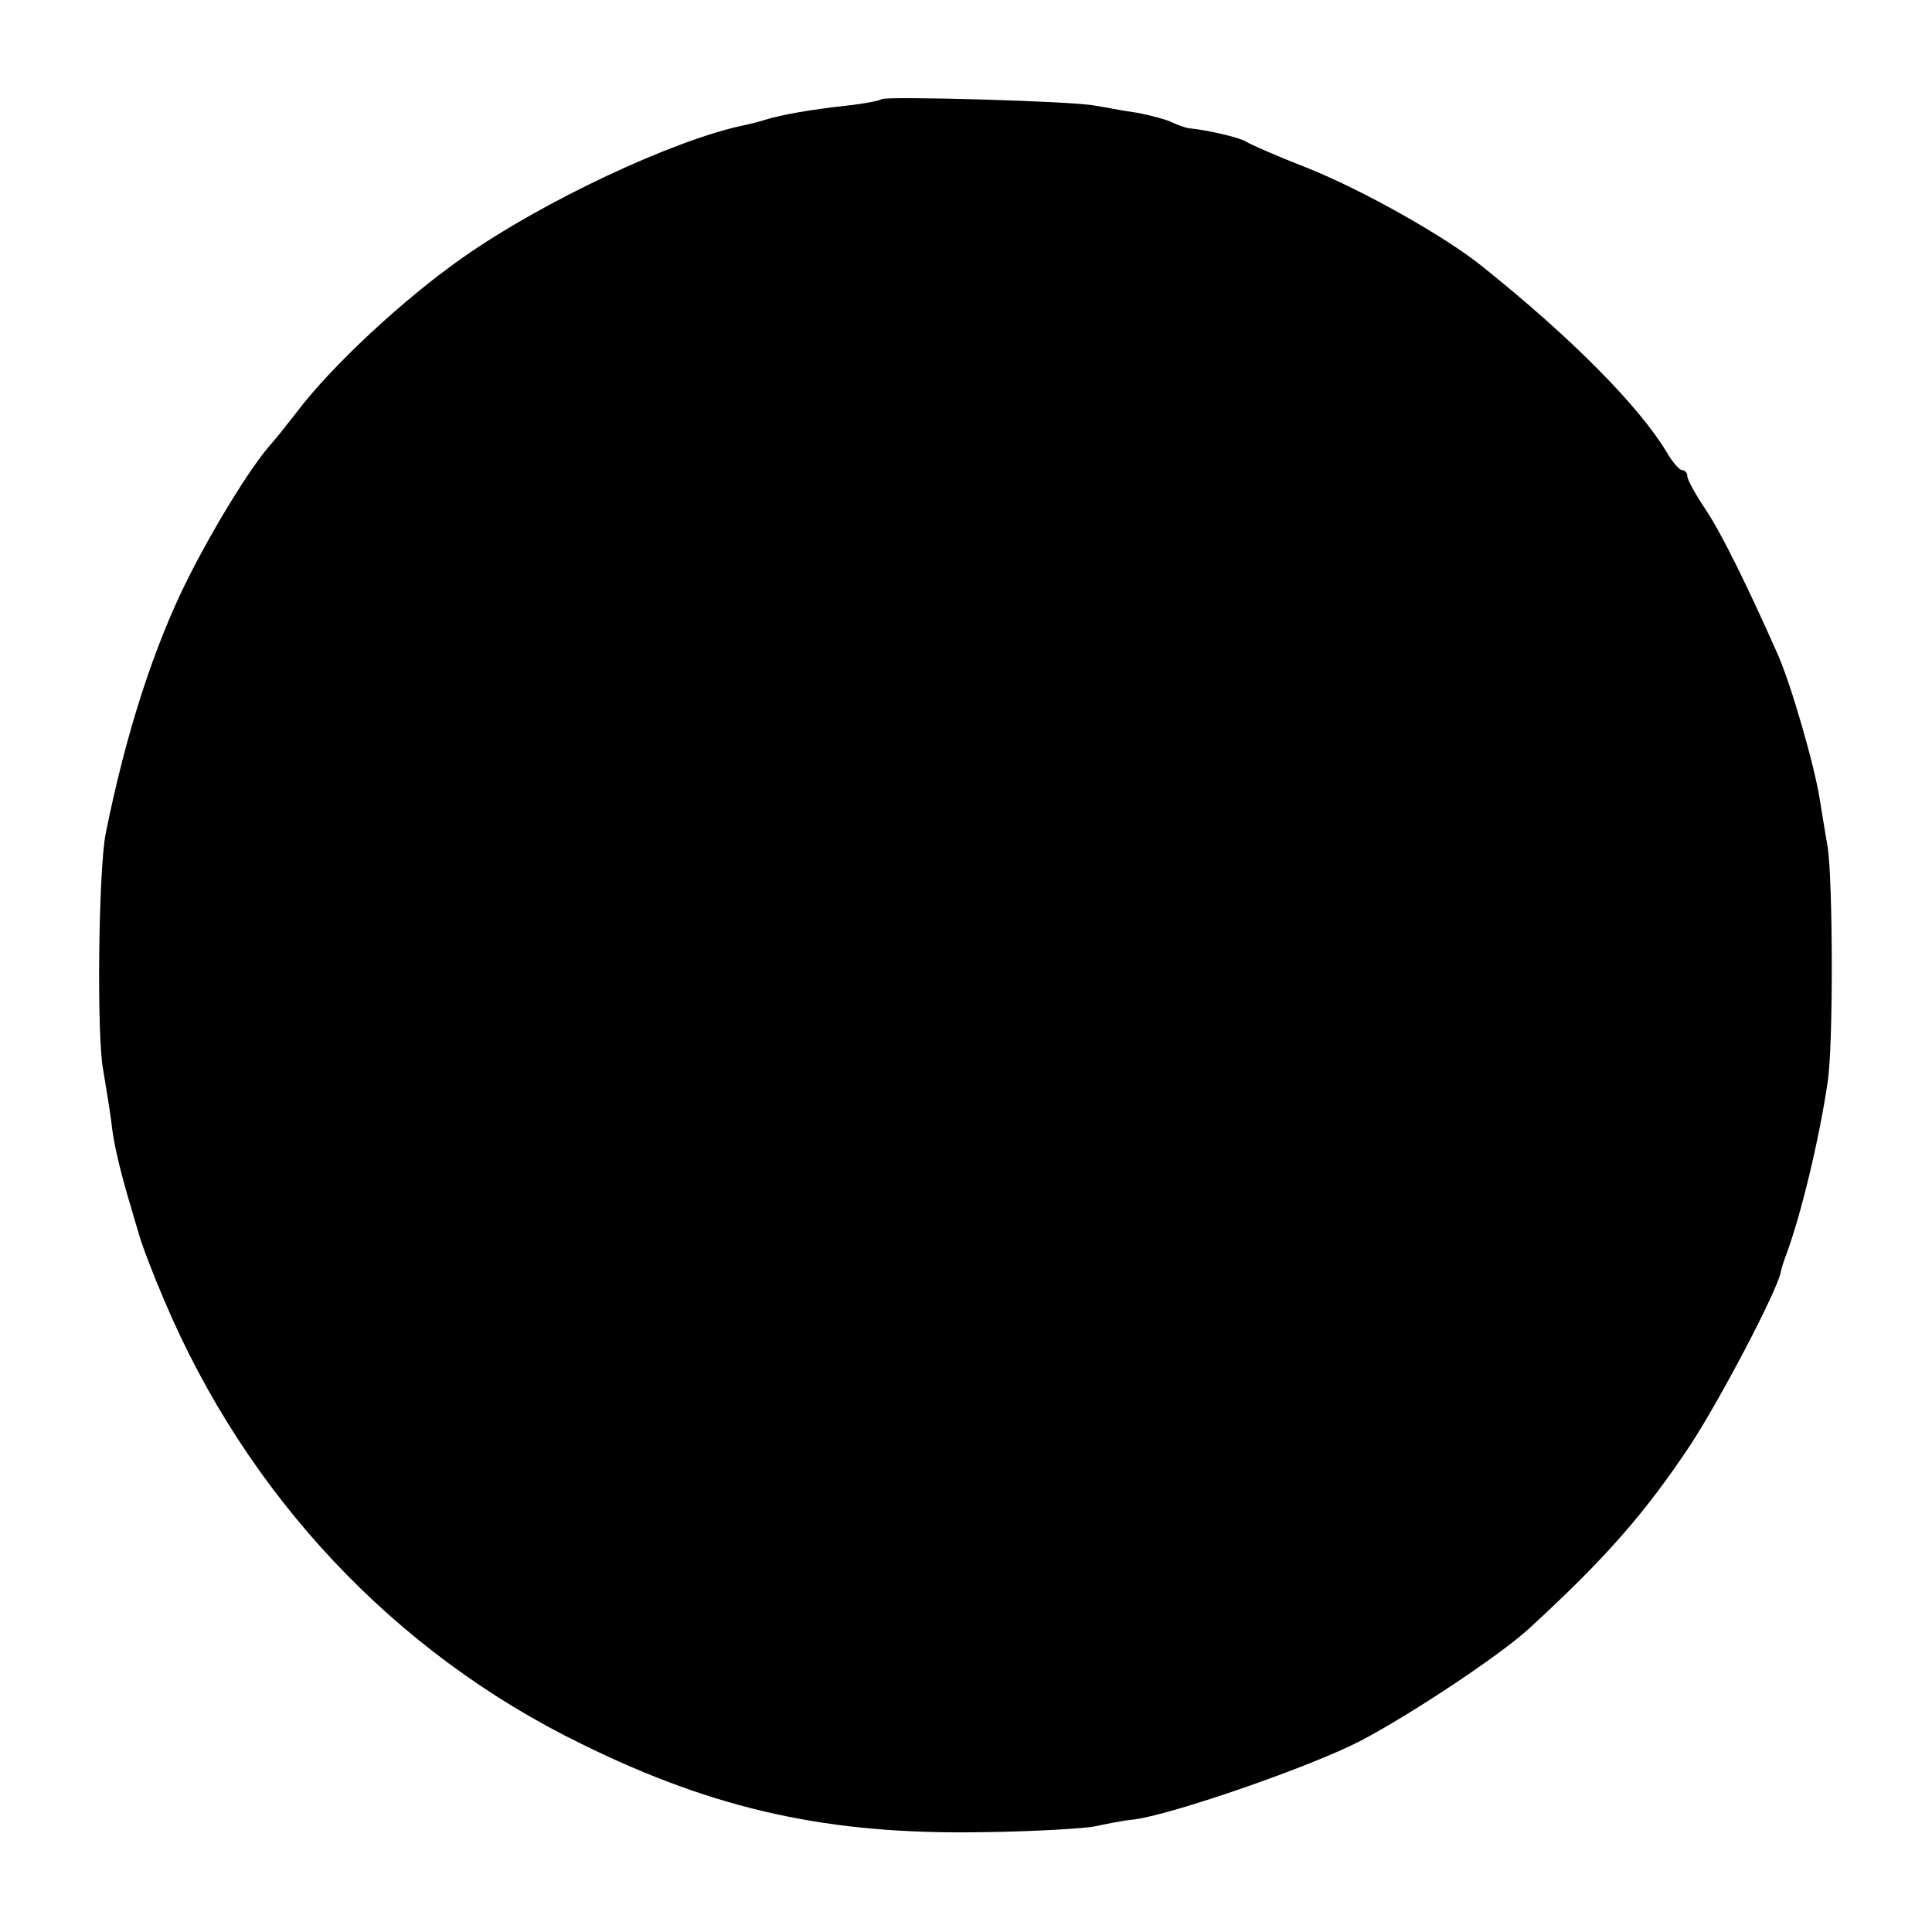 <?xml version="1.0" standalone="no"?>
<!DOCTYPE svg PUBLIC "-//W3C//DTD SVG 20010904//EN"
 "http://www.w3.org/TR/2001/REC-SVG-20010904/DTD/svg10.dtd">
<svg version="1.0" xmlns="http://www.w3.org/2000/svg"
 width="300pt" height="300pt" viewBox="0 0 300 300"
 preserveAspectRatio="xMidYMid meet">
<g transform="translate(0,300) scale(0.1,-0.1)"
fill="#000000" stroke="none">
<path d="M1369 2846 c-2 -2 -26 -7 -54 -10 -55 -6 -101 -14 -127 -22 -9 -3
-25 -7 -35 -9 -108 -23 -309 -117 -433 -204 -92 -64 -206 -170 -260 -242 -14
-18 -33 -42 -43 -53 -31 -37 -83 -121 -124 -202 -54 -107 -98 -244 -129 -399
-11 -57 -14 -311 -4 -365 5 -30 12 -72 14 -92 4 -30 14 -72 31 -128 1 -3 5
-18 10 -34 4 -16 22 -63 40 -105 128 -303 357 -547 648 -689 209 -103 385
-141 622 -137 83 1 161 6 175 9 14 3 42 9 63 11 62 9 273 82 350 122 78 41
215 132 260 173 120 110 181 180 251 285 46 70 134 237 141 269 1 6 5 18 8 26
23 61 52 181 65 270 9 58 8 313 0 365 -4 22 -9 54 -12 72 -8 53 -45 181 -66
228 -47 106 -87 187 -111 223 -16 24 -29 47 -29 53 0 5 -4 9 -8 9 -4 0 -15 12
-24 28 -43 71 -146 176 -286 288 -58 47 -188 120 -274 154 -46 18 -87 36 -93
40 -9 6 -58 18 -90 21 -5 1 -17 5 -25 9 -8 4 -33 11 -55 15 -22 3 -51 9 -65
11 -33 7 -325 15 -331 10z"/>
</g>
</svg>
